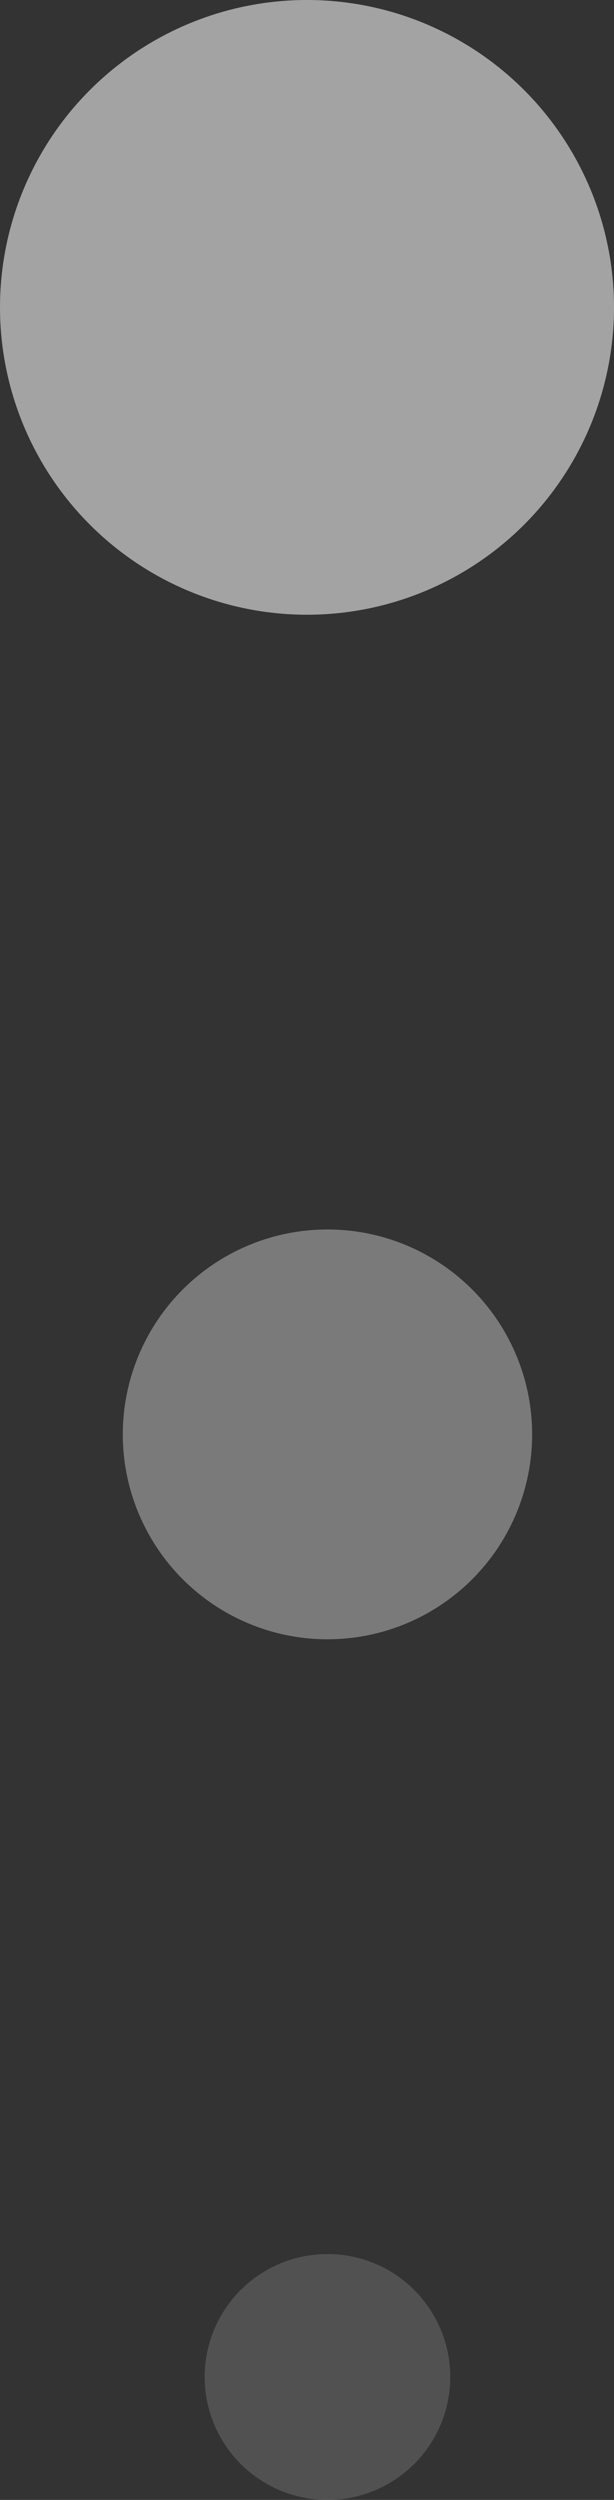 <?xml version="1.0" encoding="UTF-8"?> <svg xmlns="http://www.w3.org/2000/svg" width="15" height="61" viewBox="0 0 15 61" fill="none"><rect x="0" y="0" width="15" height="61" fill="#333333" stroke="none"/> <circle cx="7.5" cy="7.5" r="7.5" fill="white" fill-opacity="0.55"></circle> <circle cx="8" cy="35" r="5" fill="white" fill-opacity="0.35"></circle> <circle cx="8" cy="58" r="3" fill="white" fill-opacity="0.15"></circle> </svg> 